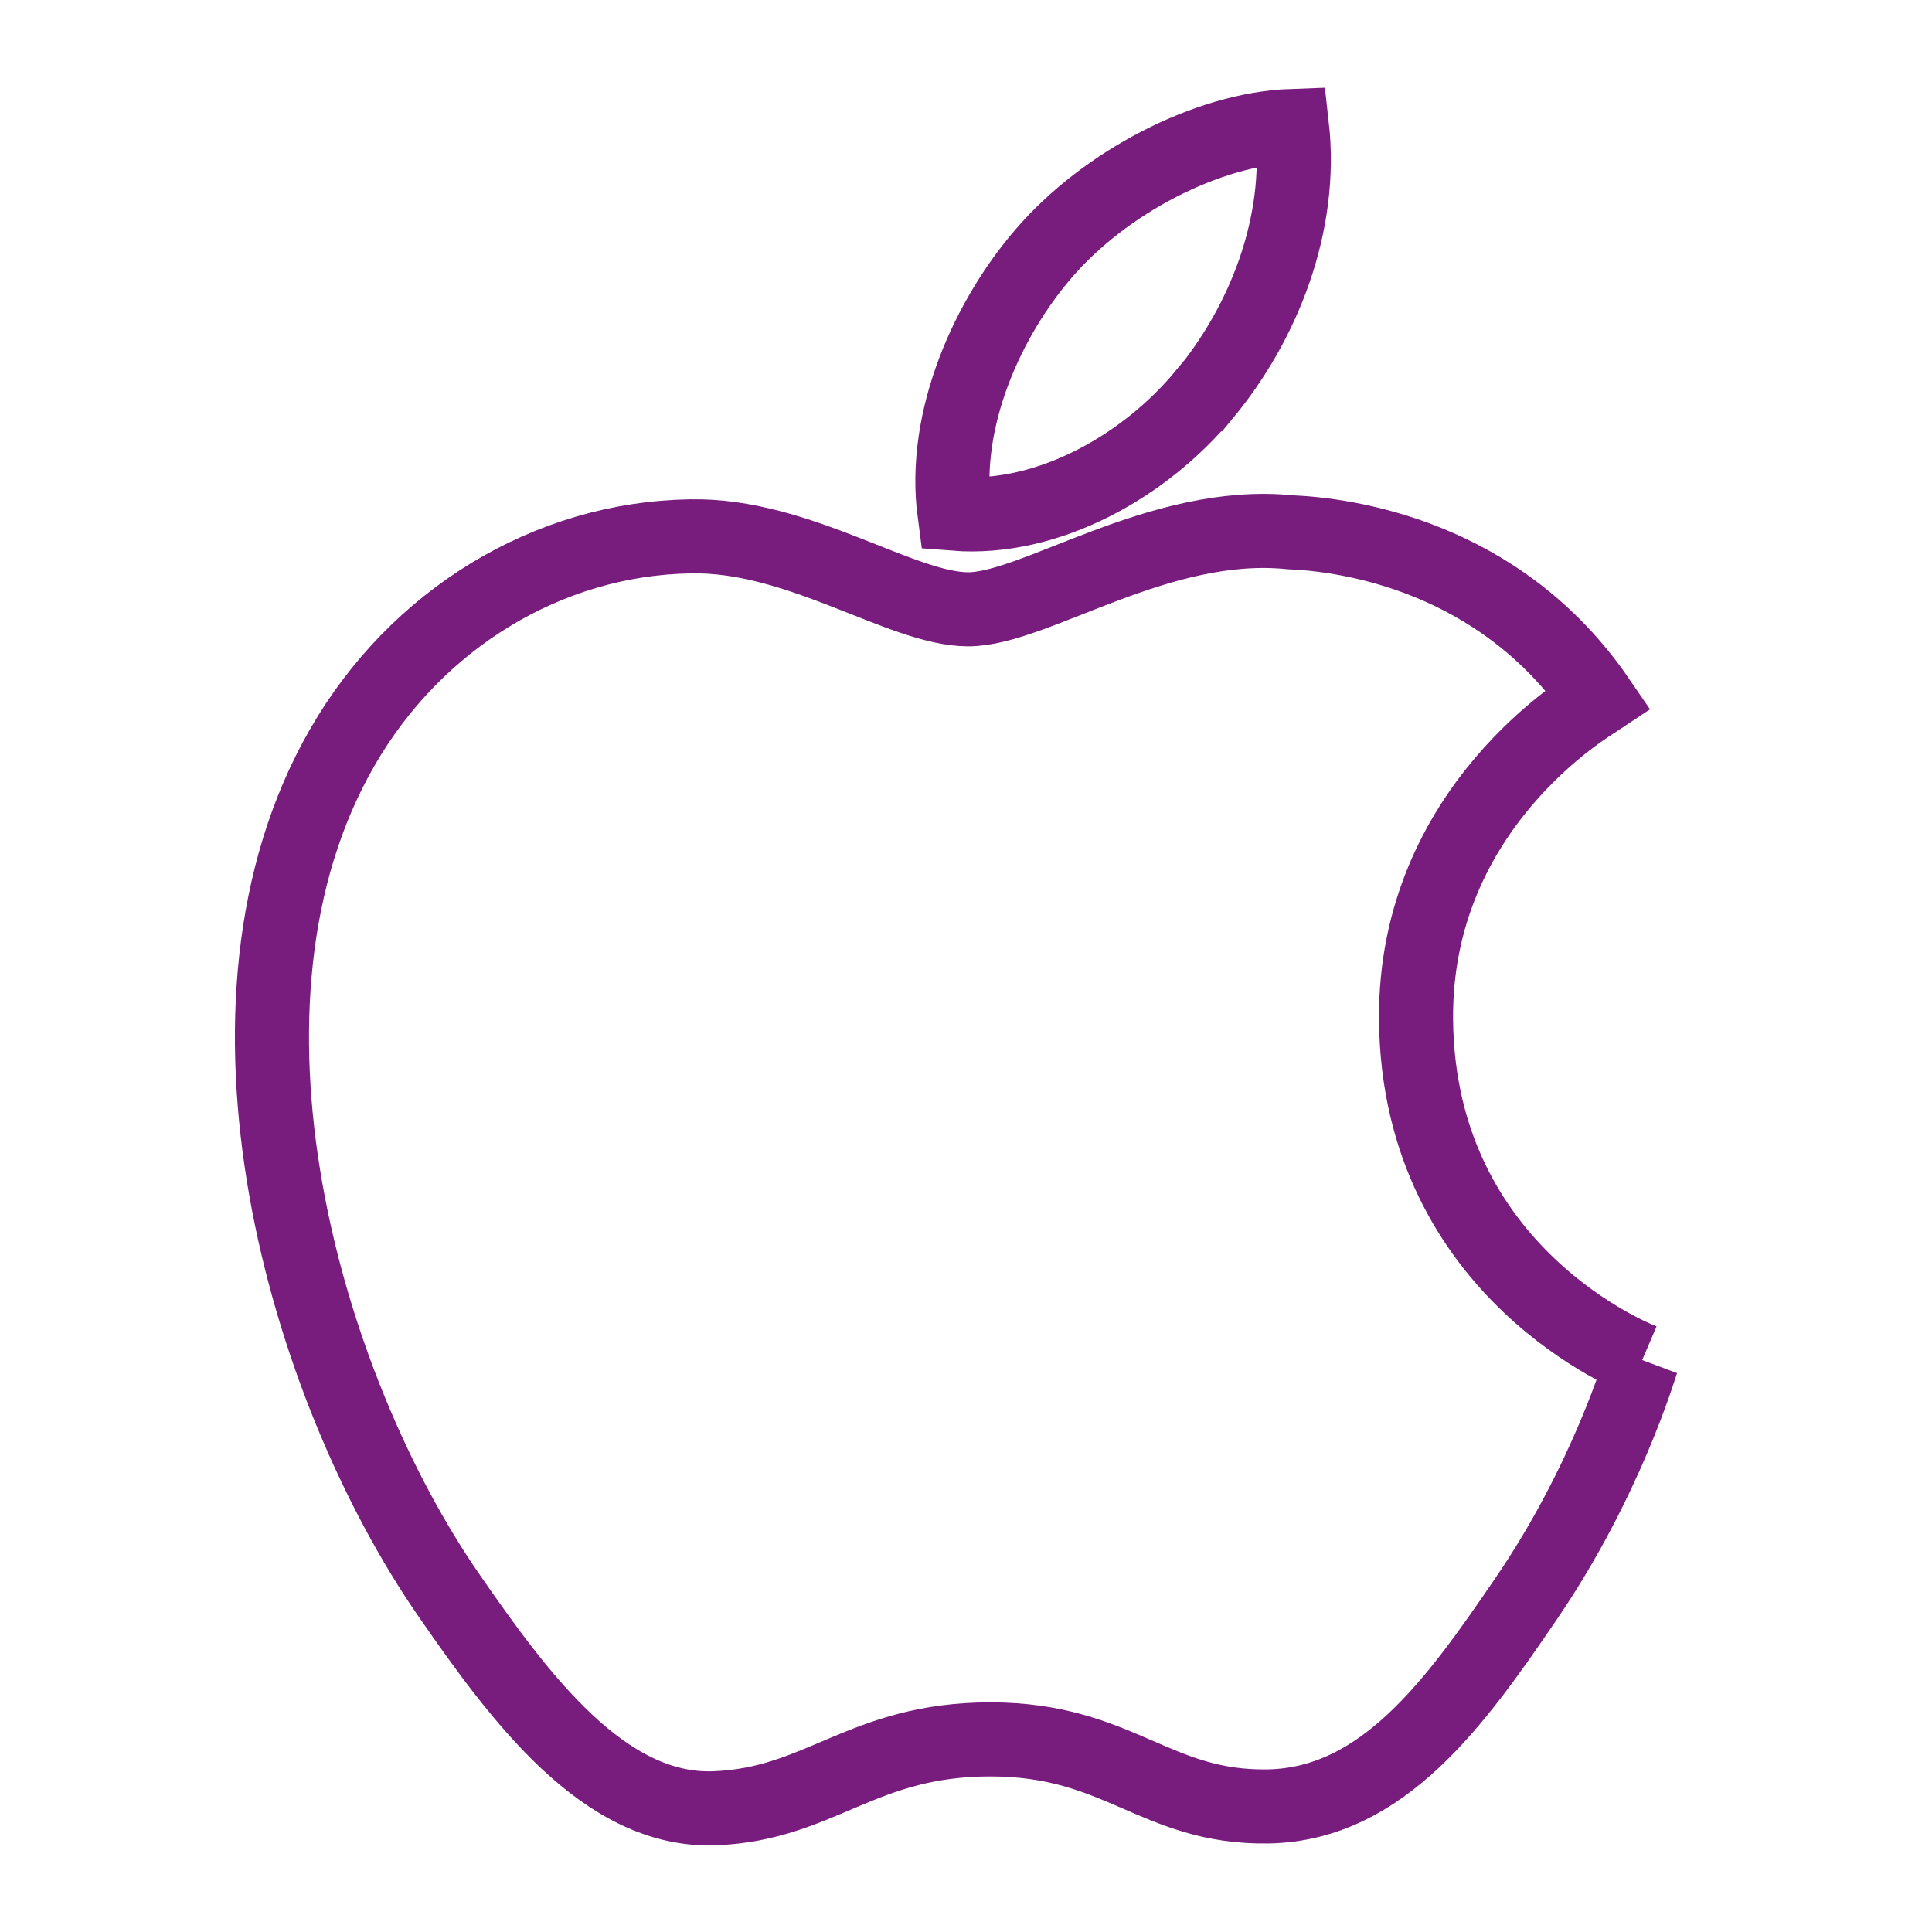 <?xml version="1.0" encoding="utf-8"?>
<svg xmlns="http://www.w3.org/2000/svg" data-name="Layer 2" id="Layer_2" viewBox="0 0 52.16 52.16">
  <defs>
    <style>
      .cls-1, .cls-2 {
        fill: none;
      }

      .cls-2 {
        stroke: #781d7d;
        stroke-miterlimit: 10;
        stroke-width: 2px;
      }
    </style>
  </defs>
  <g data-name="Layer 1" id="Layer_1-2">
    <g>
      <rect class="cls-1" height="52.16" width="52.16"/>
      <path class="cls-2" d="M44.34,36.72c-.06,.16-.96,3.26-3.15,6.46-1.89,2.77-3.85,5.53-6.95,5.59-3.05,.05-4.02-1.81-7.5-1.81s-4.58,1.75-7.45,1.86c-2.98,.11-5.26-2.99-7.17-5.75-3.9-5.64-6.88-15.94-2.88-22.89,1.99-3.46,5.55-5.64,9.4-5.7,2.93-.06,5.7,1.97,7.5,1.97s5.16-2.44,8.69-2.08c1.48,.06,5.64,.6,8.32,4.51-.21,.14-4.97,2.9-4.92,8.65,.06,6.88,6.03,9.17,6.1,9.2m-11.81-26.08c1.59-1.92,2.66-4.59,2.36-7.25-2.28,.08-5.05,1.52-6.7,3.44-1.47,1.7-2.76,4.43-2.41,7.03,2.54,.2,5.15-1.3,6.74-3.22Z"/>
    </g>
  </g>
</svg>